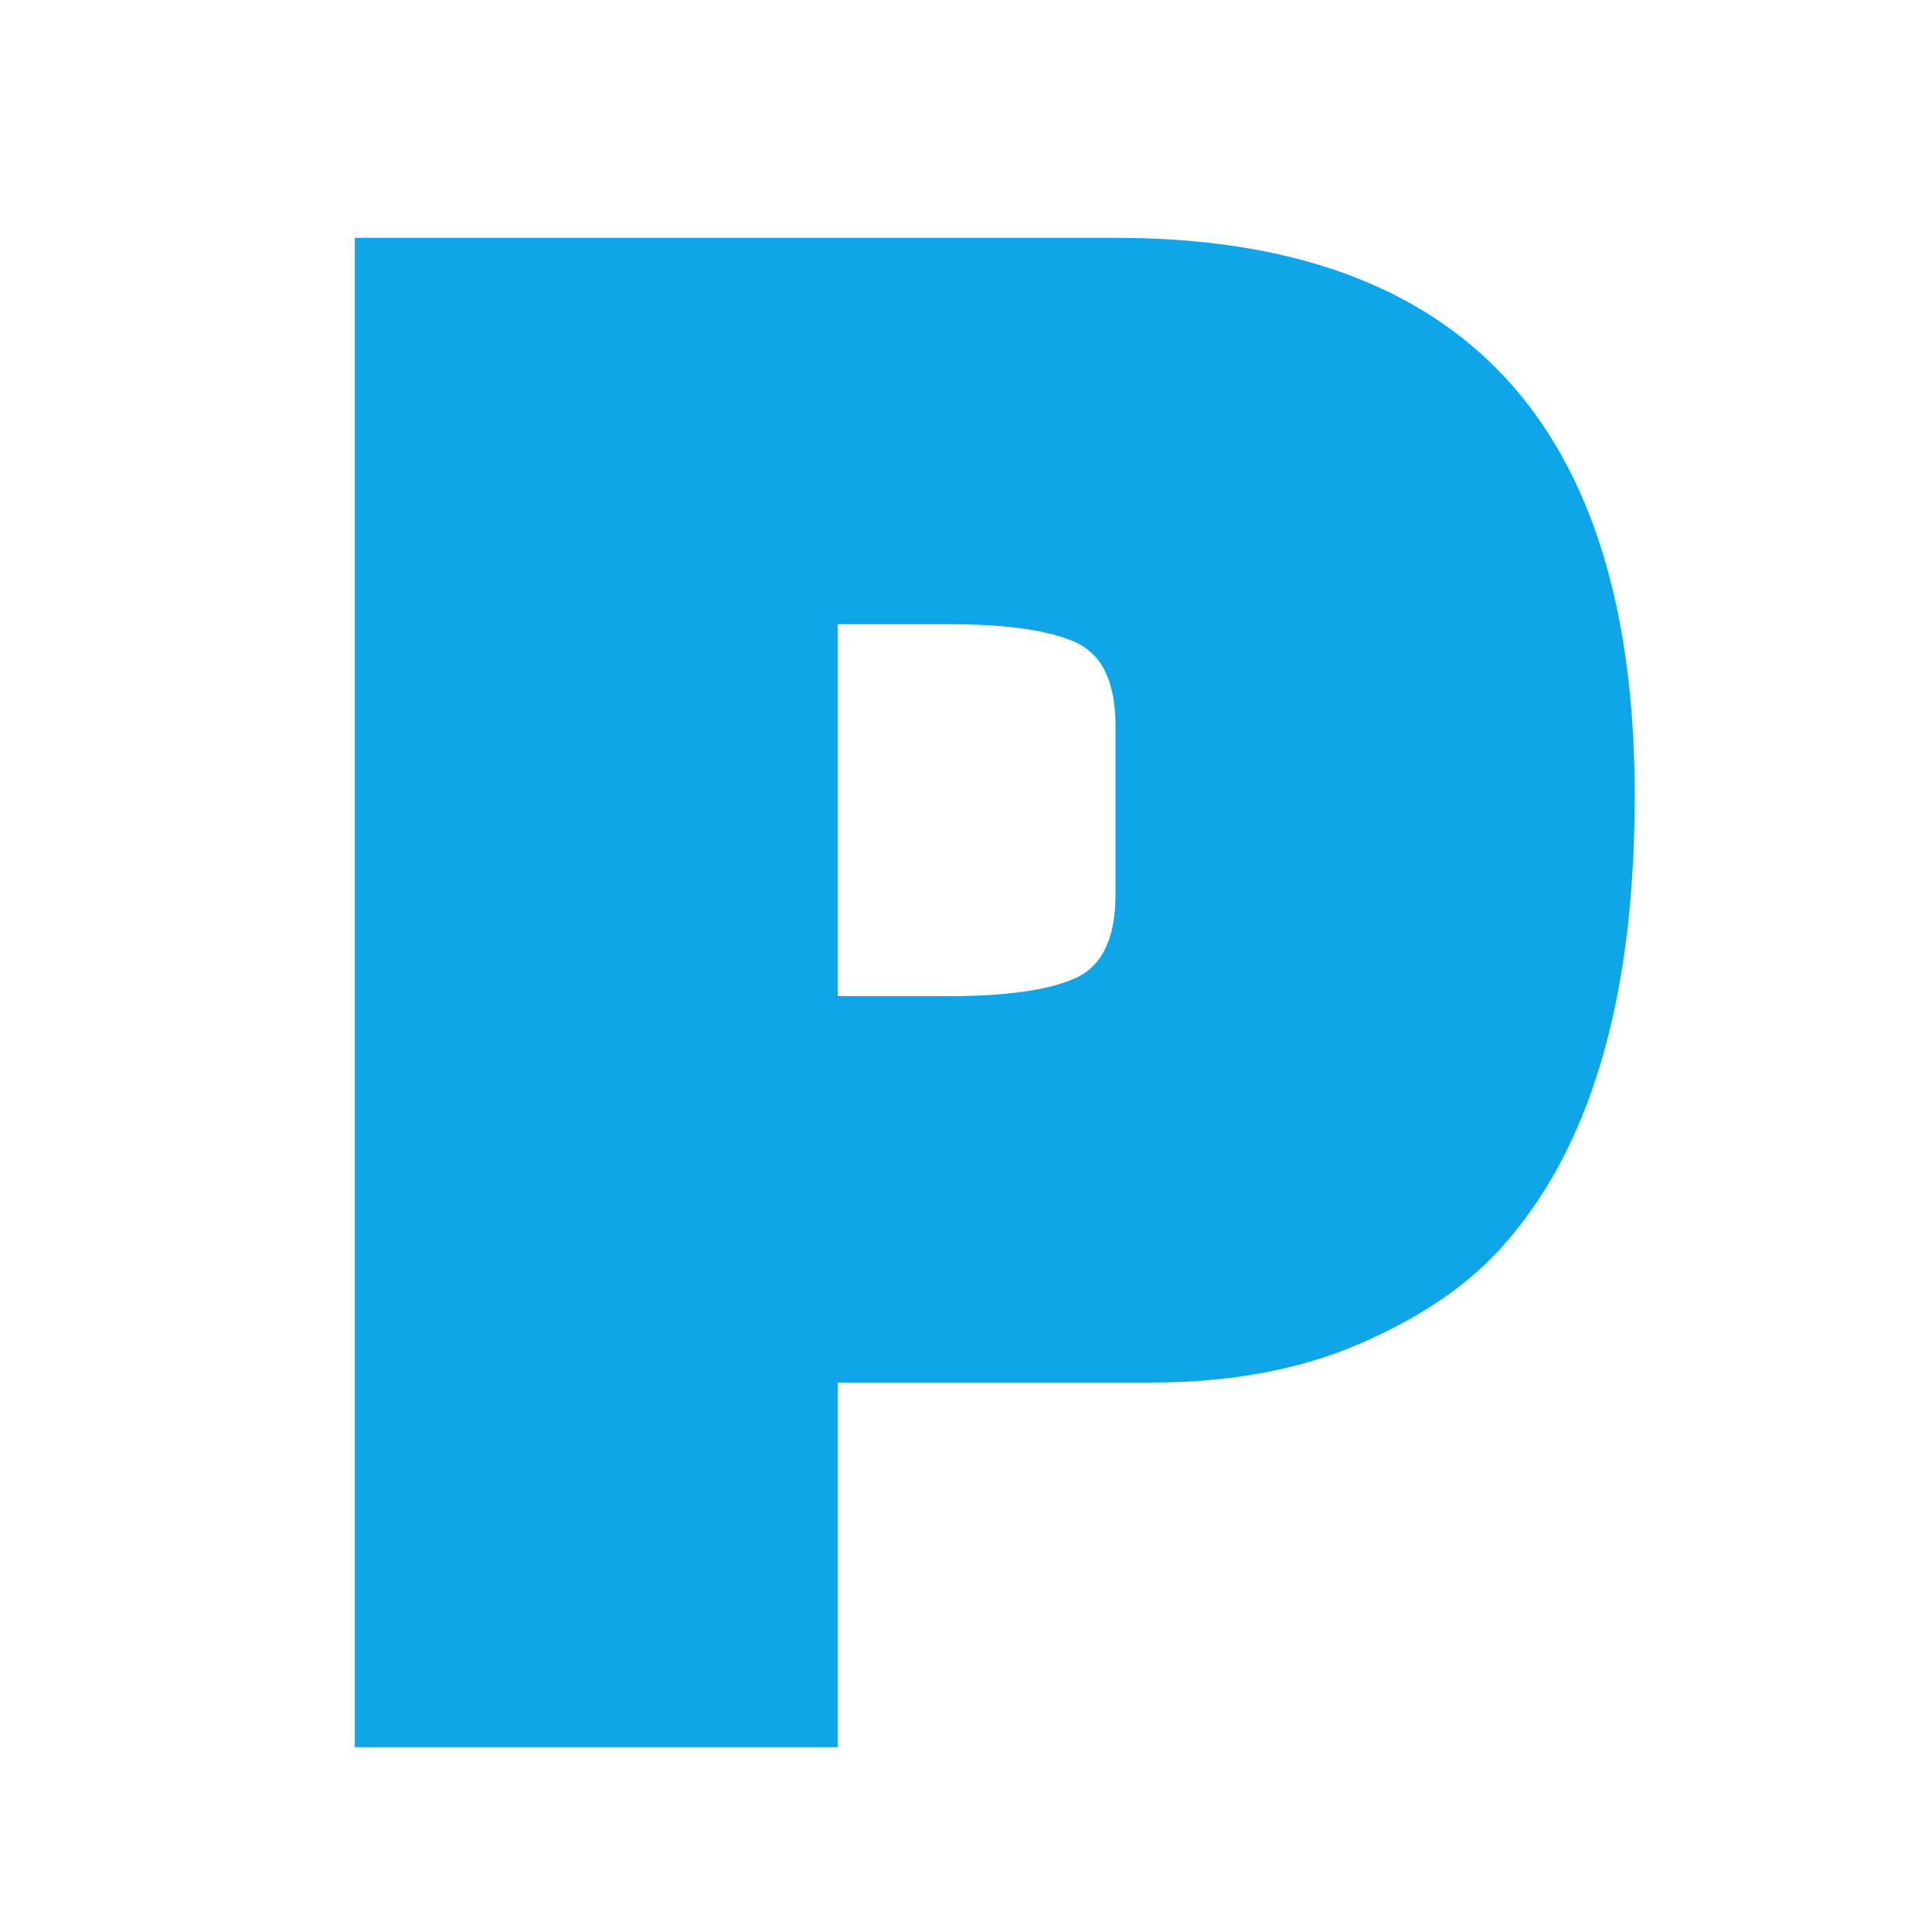 <svg xmlns="http://www.w3.org/2000/svg" width="800" height="800" viewBox="-10 0 800 800"><path fill="#0ea5e9" d="M466.9 572.476h-130v151h-200v-625h315q215 0 215 231 0 127-56 188-21 23-58 39t-86 16m-130-314v154h46q36 0 52.5-7.5t16.5-34.5v-70q0-27-16.5-34.5t-52.5-7.5z"/></svg>